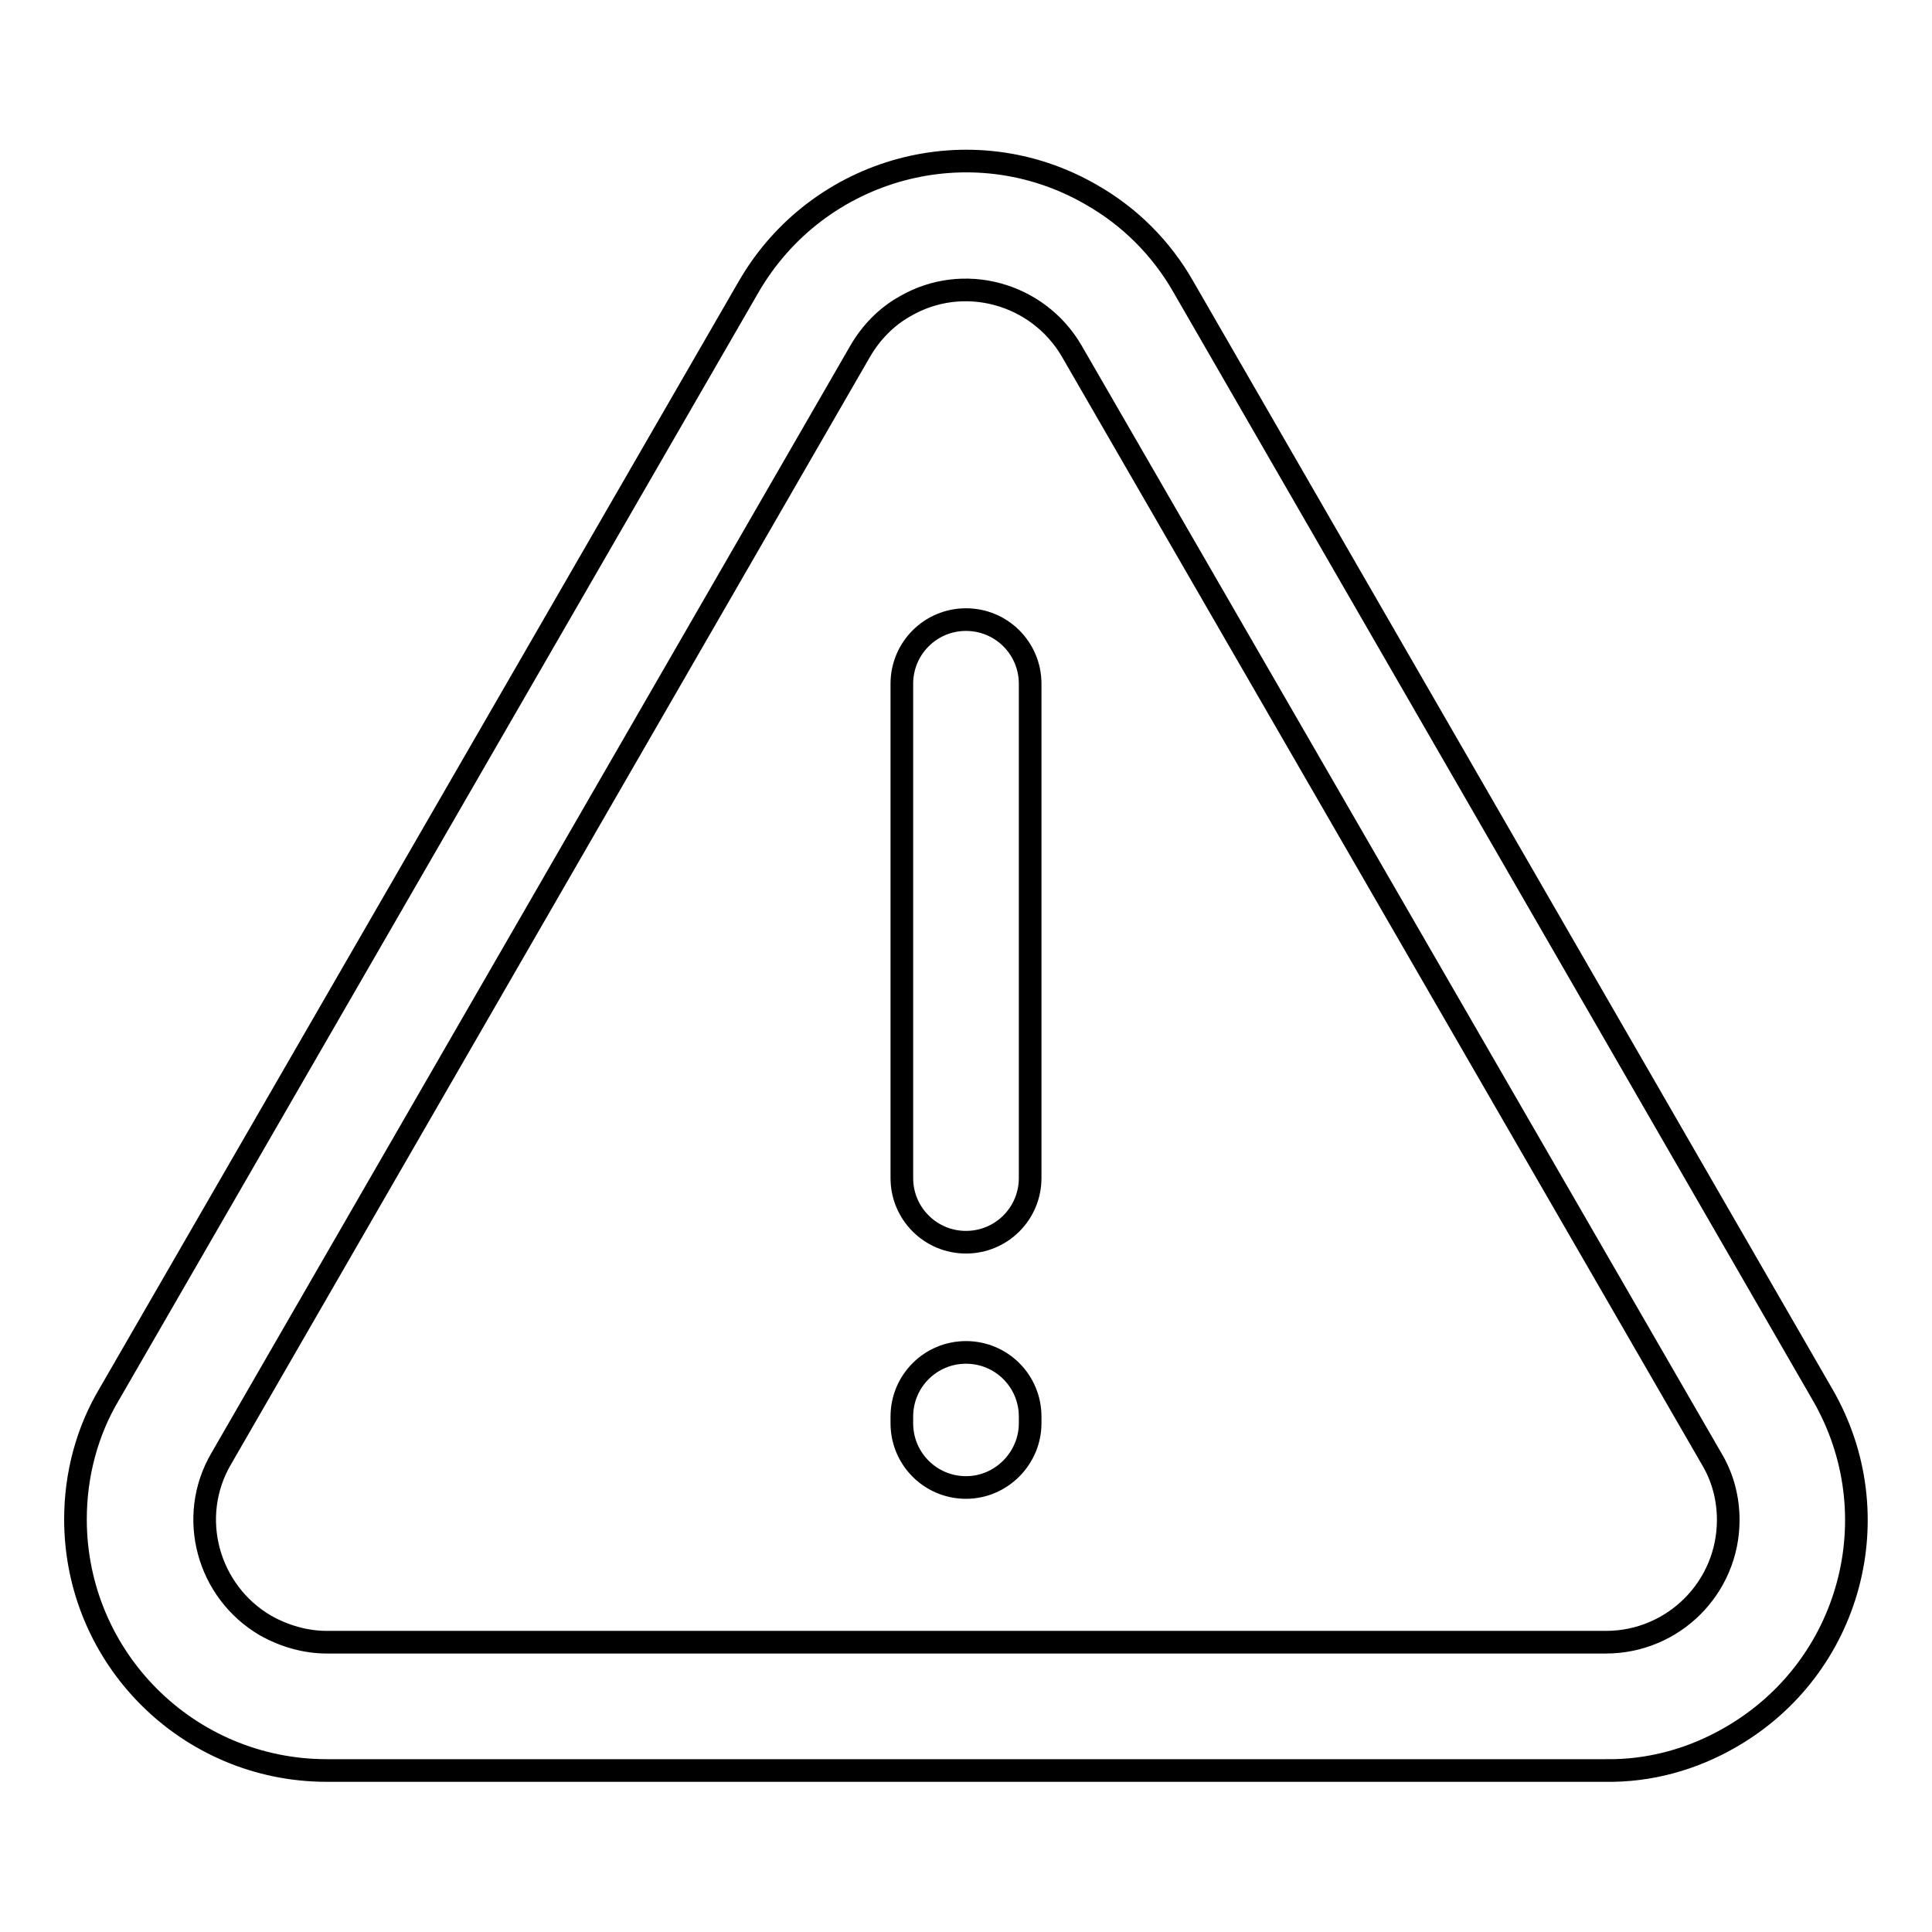 <?xml version="1.0" encoding="utf-8"?>
<!-- Svg Vector Icons : http://www.onlinewebfonts.com/icon -->
<!DOCTYPE svg PUBLIC "-//W3C//DTD SVG 1.1//EN" "http://www.w3.org/Graphics/SVG/1.1/DTD/svg11.dtd">
<svg version="1.1" xmlns="http://www.w3.org/2000/svg" xmlns:xlink="http://www.w3.org/1999/xlink" x="0px" y="0px" viewBox="0 0 256 256" enable-background="new 0 0 256 256" xml:space="preserve">
<g> <path stroke-width="3" fill-opacity="0" stroke="#000000"  d="M212.7,234.6H43.3c-18.4,0-33.3-14.9-33.3-33.3c0-5.8,1.5-11.6,4.5-16.6L99.2,38 c9.2-15.9,29.5-21.4,45.4-12.2c5.1,2.9,9.3,7.1,12.2,12.2l84.7,146.8c9.2,15.9,3.8,36.2-12.2,45.4 C224.3,233.1,218.6,234.7,212.7,234.6z M114,46.5L29.3,193.3c-4.5,7.7-1.8,17.6,5.9,22.1c2.5,1.4,5.3,2.2,8.1,2.2h169.5 c8.9,0,16.2-7.2,16.2-16.2c0-2.8-0.7-5.6-2.2-8.1L142,46.5c-4.5-7.7-14.4-10.4-22.1-5.9C117.4,42,115.4,44.1,114,46.5z M128,164.6 c-4.7,0-8.5-3.8-8.5-8.5V90.6c0-4.7,3.8-8.5,8.5-8.5c4.7,0,8.5,3.8,8.5,8.5v65.5C136.5,160.8,132.7,164.6,128,164.6z M128,197.1 c-4.7,0-8.5-3.8-8.5-8.5v-0.9c0-4.7,3.8-8.5,8.5-8.5c4.7,0,8.5,3.8,8.5,8.5v0.9C136.5,193.2,132.7,197.1,128,197.1z"/></g>
</svg>
